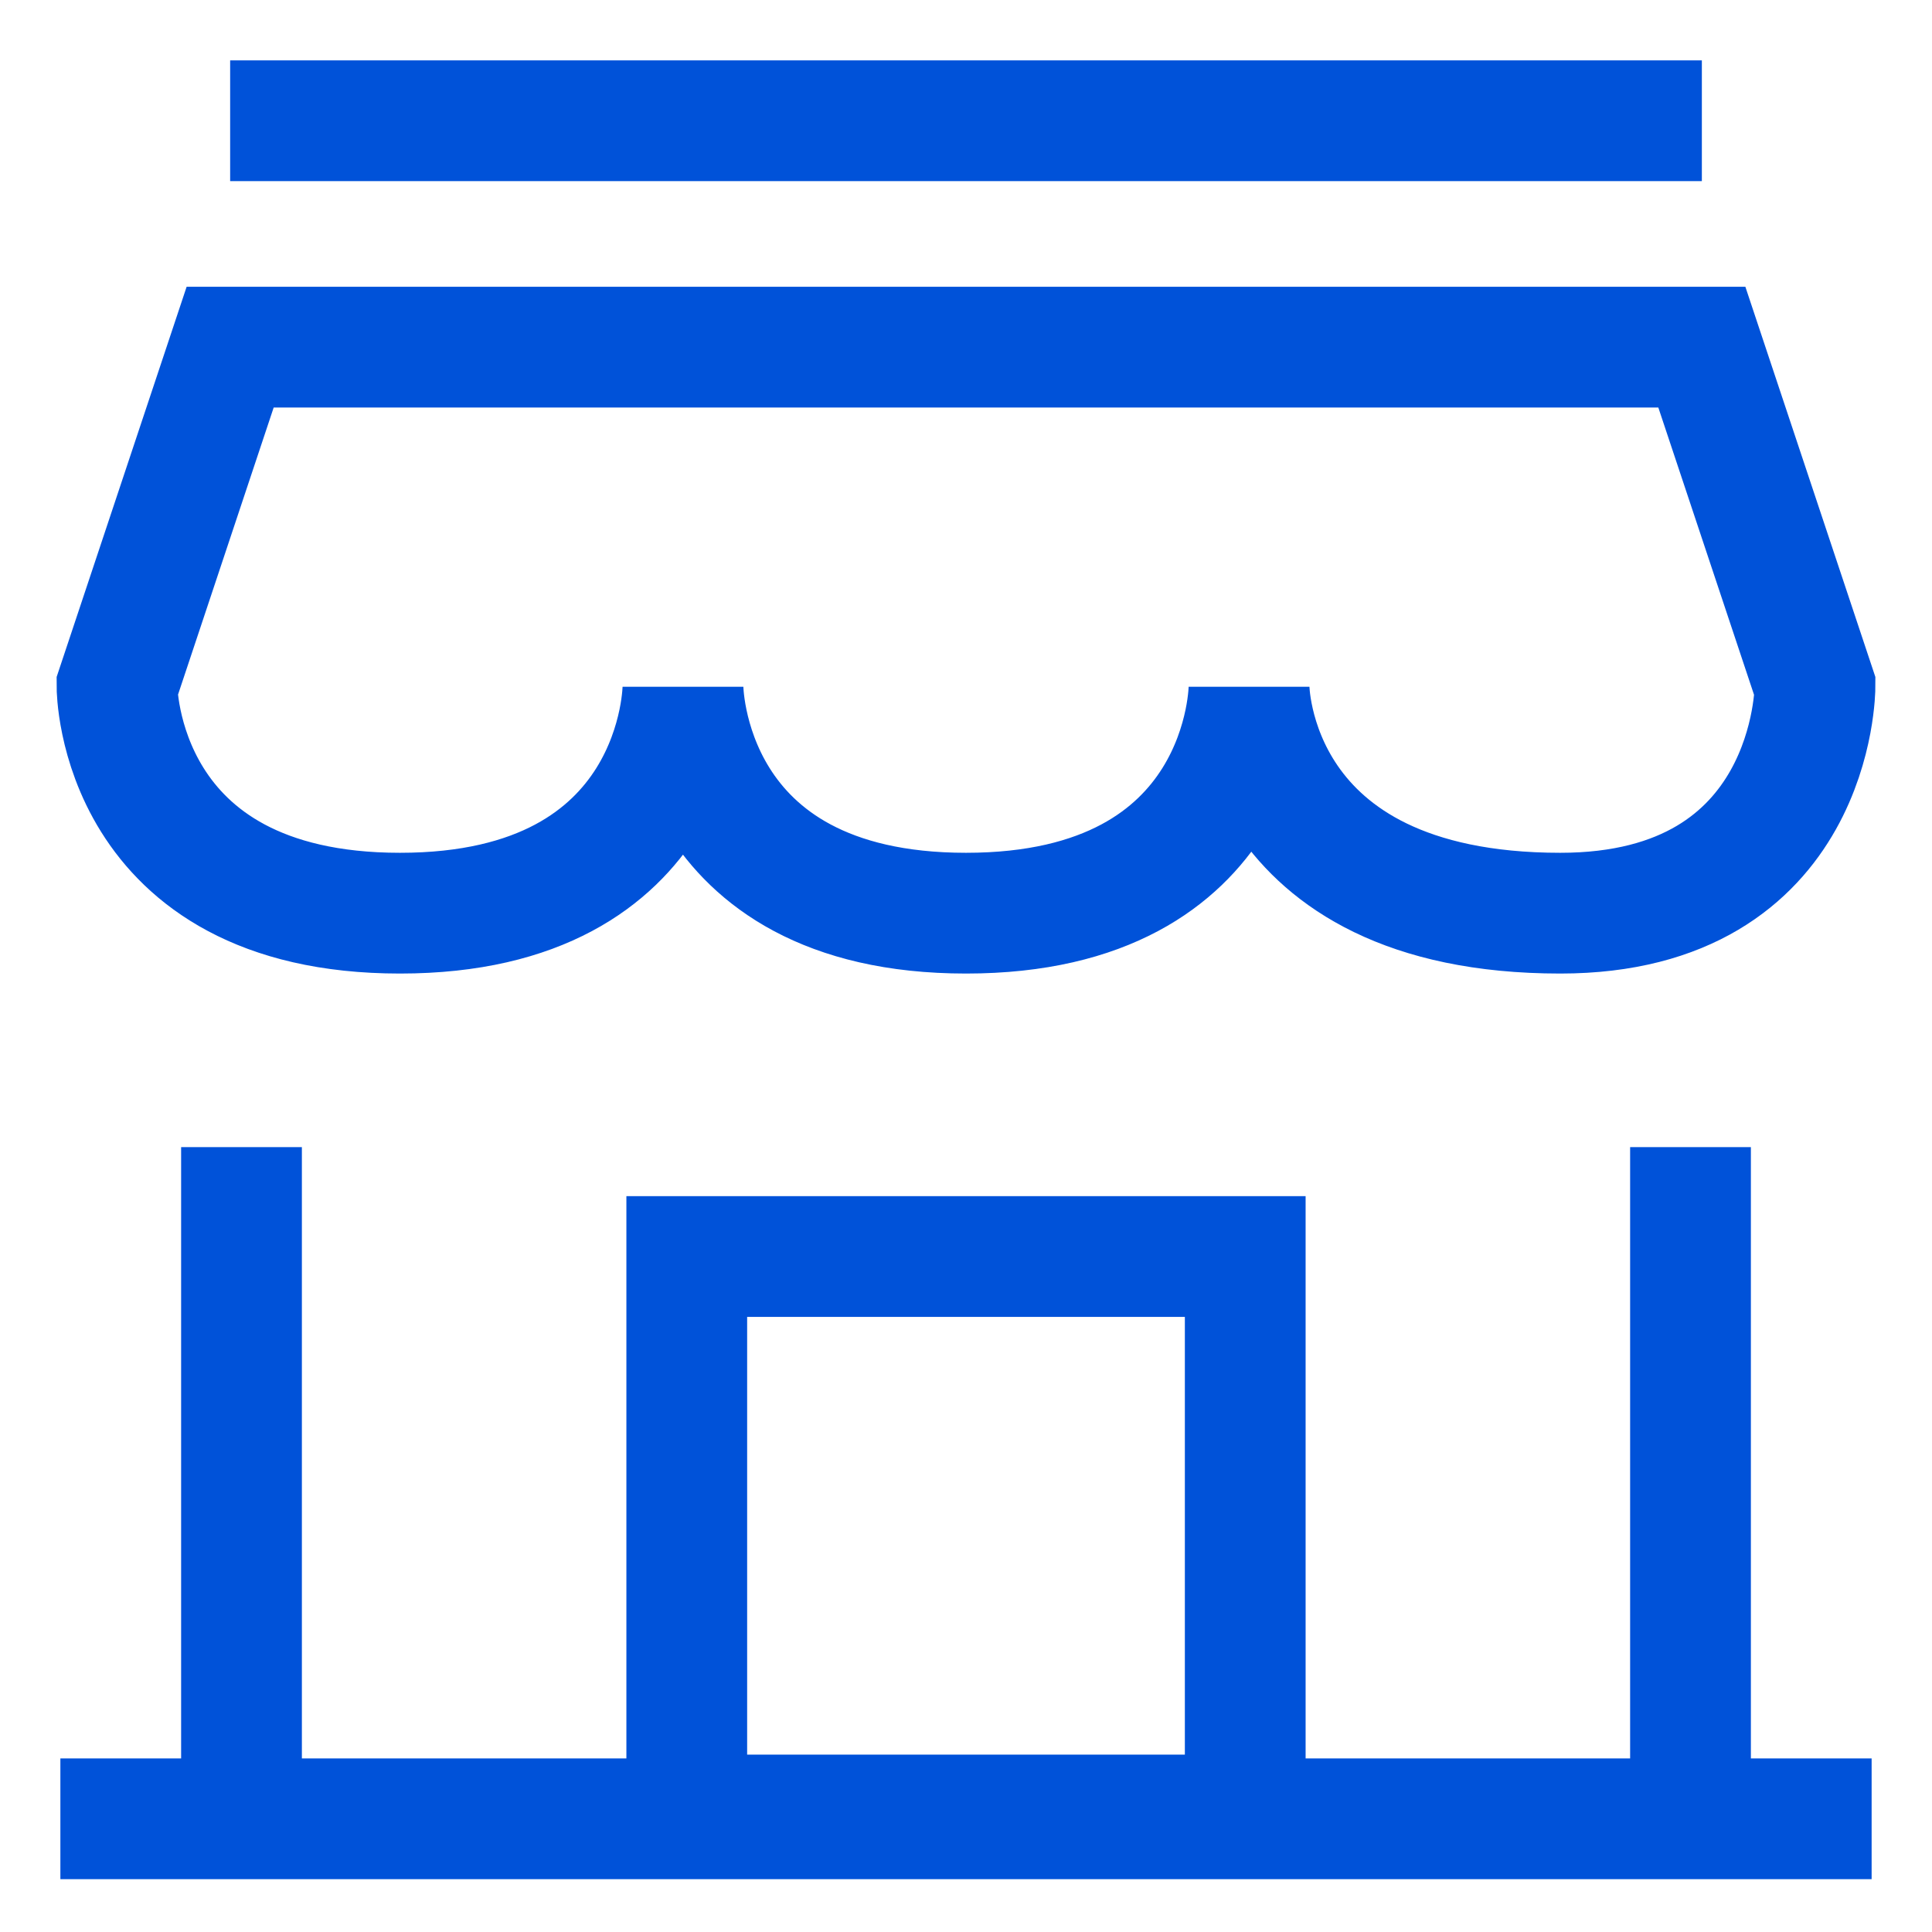 <svg width="32" height="32" viewBox="0 0 32 32" fill="none" xmlns="http://www.w3.org/2000/svg">
<path d="M3.812 2H28.188" stroke="#0052D9" stroke-width="2"/>
<path d="M3.812 5.75L1.938 11.375C1.938 11.375 1.938 15.125 6.625 15.125C11.312 15.125 11.312 11.375 11.312 11.375C11.312 11.375 11.312 15.125 16 15.125C20.688 15.125 20.688 11.375 20.688 11.375C20.688 11.375 20.688 15.125 25.844 15.125C30.062 15.125 30.062 11.375 30.062 11.375L28.188 5.75H3.812Z" stroke="#0052D9" stroke-width="2"/>
<path d="M1 30.125H31" stroke="#0052D9" stroke-width="2"/>
<rect x="11.375" y="20.812" width="9.25" height="9.25" stroke="#0052D9" stroke-width="2"/>
<path d="M4 30V19" stroke="#0052D9" stroke-width="2"/>
<path d="M28 30V19" stroke="#0052D9" stroke-width="2"/>
</svg>
